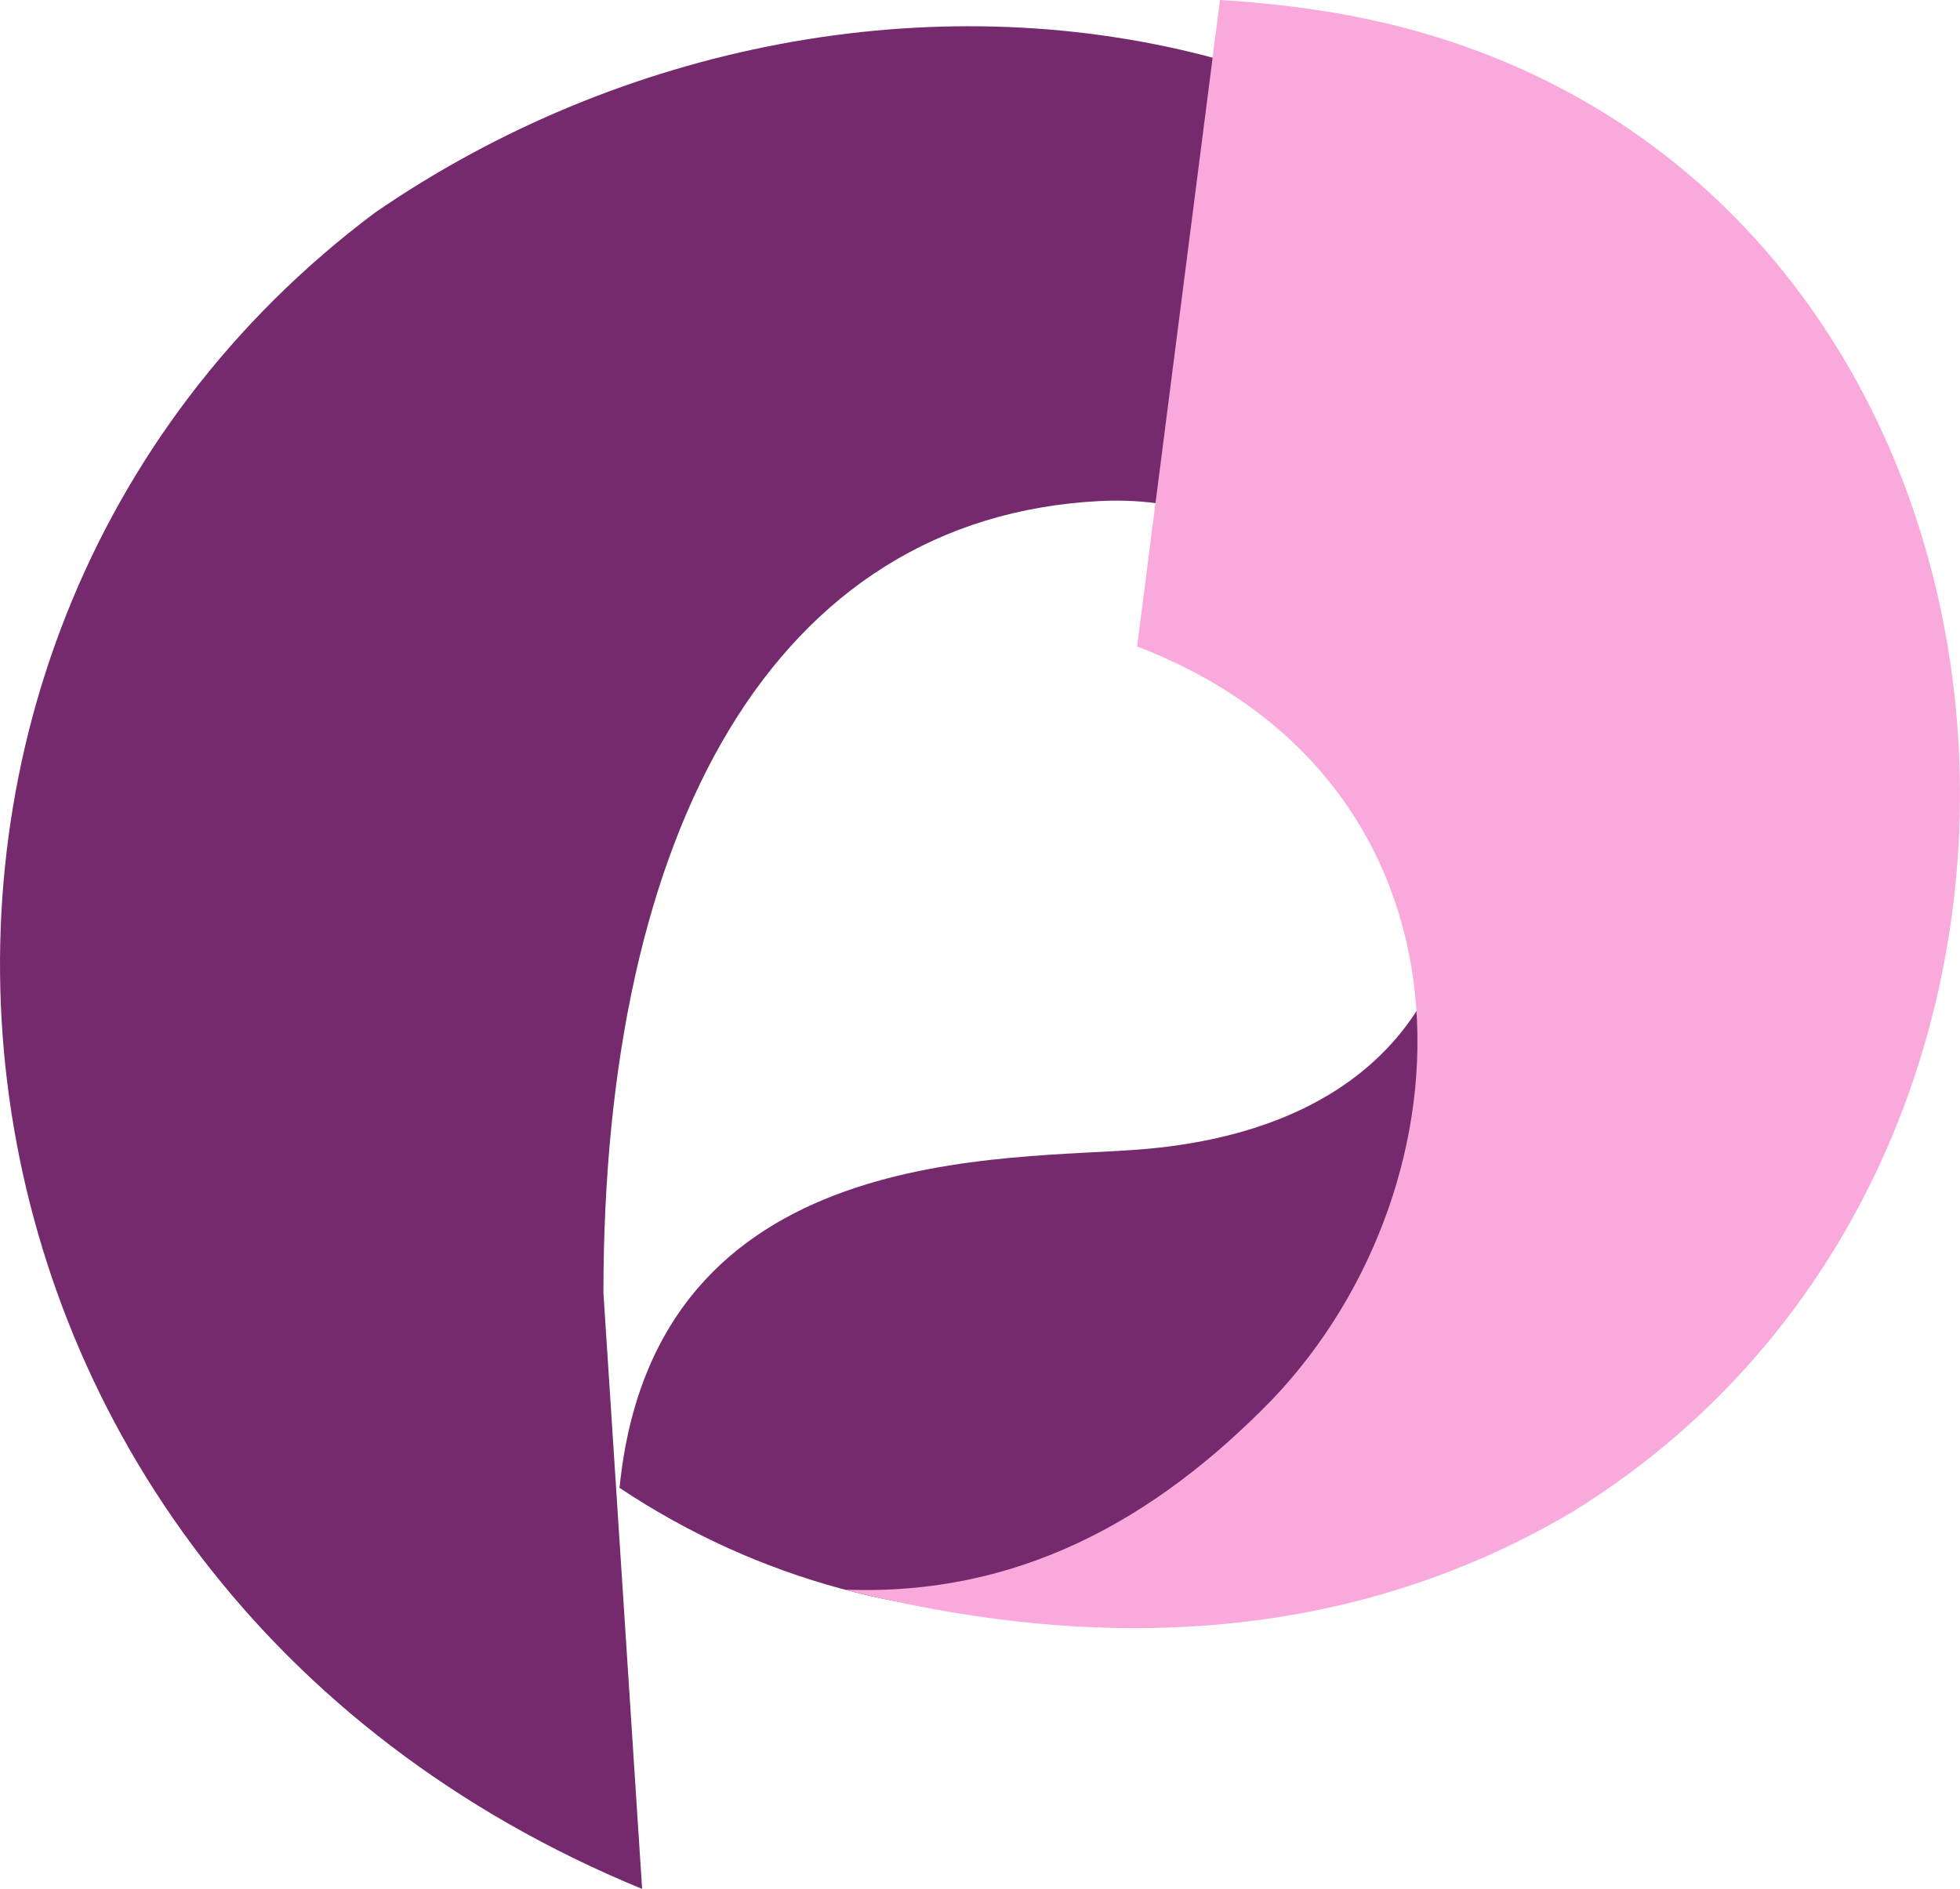 <svg xmlns="http://www.w3.org/2000/svg" viewBox="0 0 65.248 62.897"><path d="M12.487,7.078c-19.287,14.438-16.16,45.516,8.889,55.819l-1.288-19.849c0-15.426,5.668-25.814,16.534-26.365,12.215-.62,18.554,20.06,1.524,21.575-4.559.406-16.36-.383-17.522,11.284,18.806,12.53,46.612-4.488,39.834-27.361-6.747-22.773-31.54-26.406-47.971-15.103" fill="#752a6d" fill-rule="evenodd"/><path d="M37.855,21.524c11.792,4.547,11.365,17.862,4.509,25.064-3.934,4.051-8.518,6.57-14.248,6.342,9.237,2.345,17.348,1.466,24.193-2.566l.023-.014c20.21-12.434,16.214-46.421-8.574-50.029-1.068-.155-2.115-.259-3.144-.321Z" fill="#faa9dc" fill-rule="evenodd"/></svg>